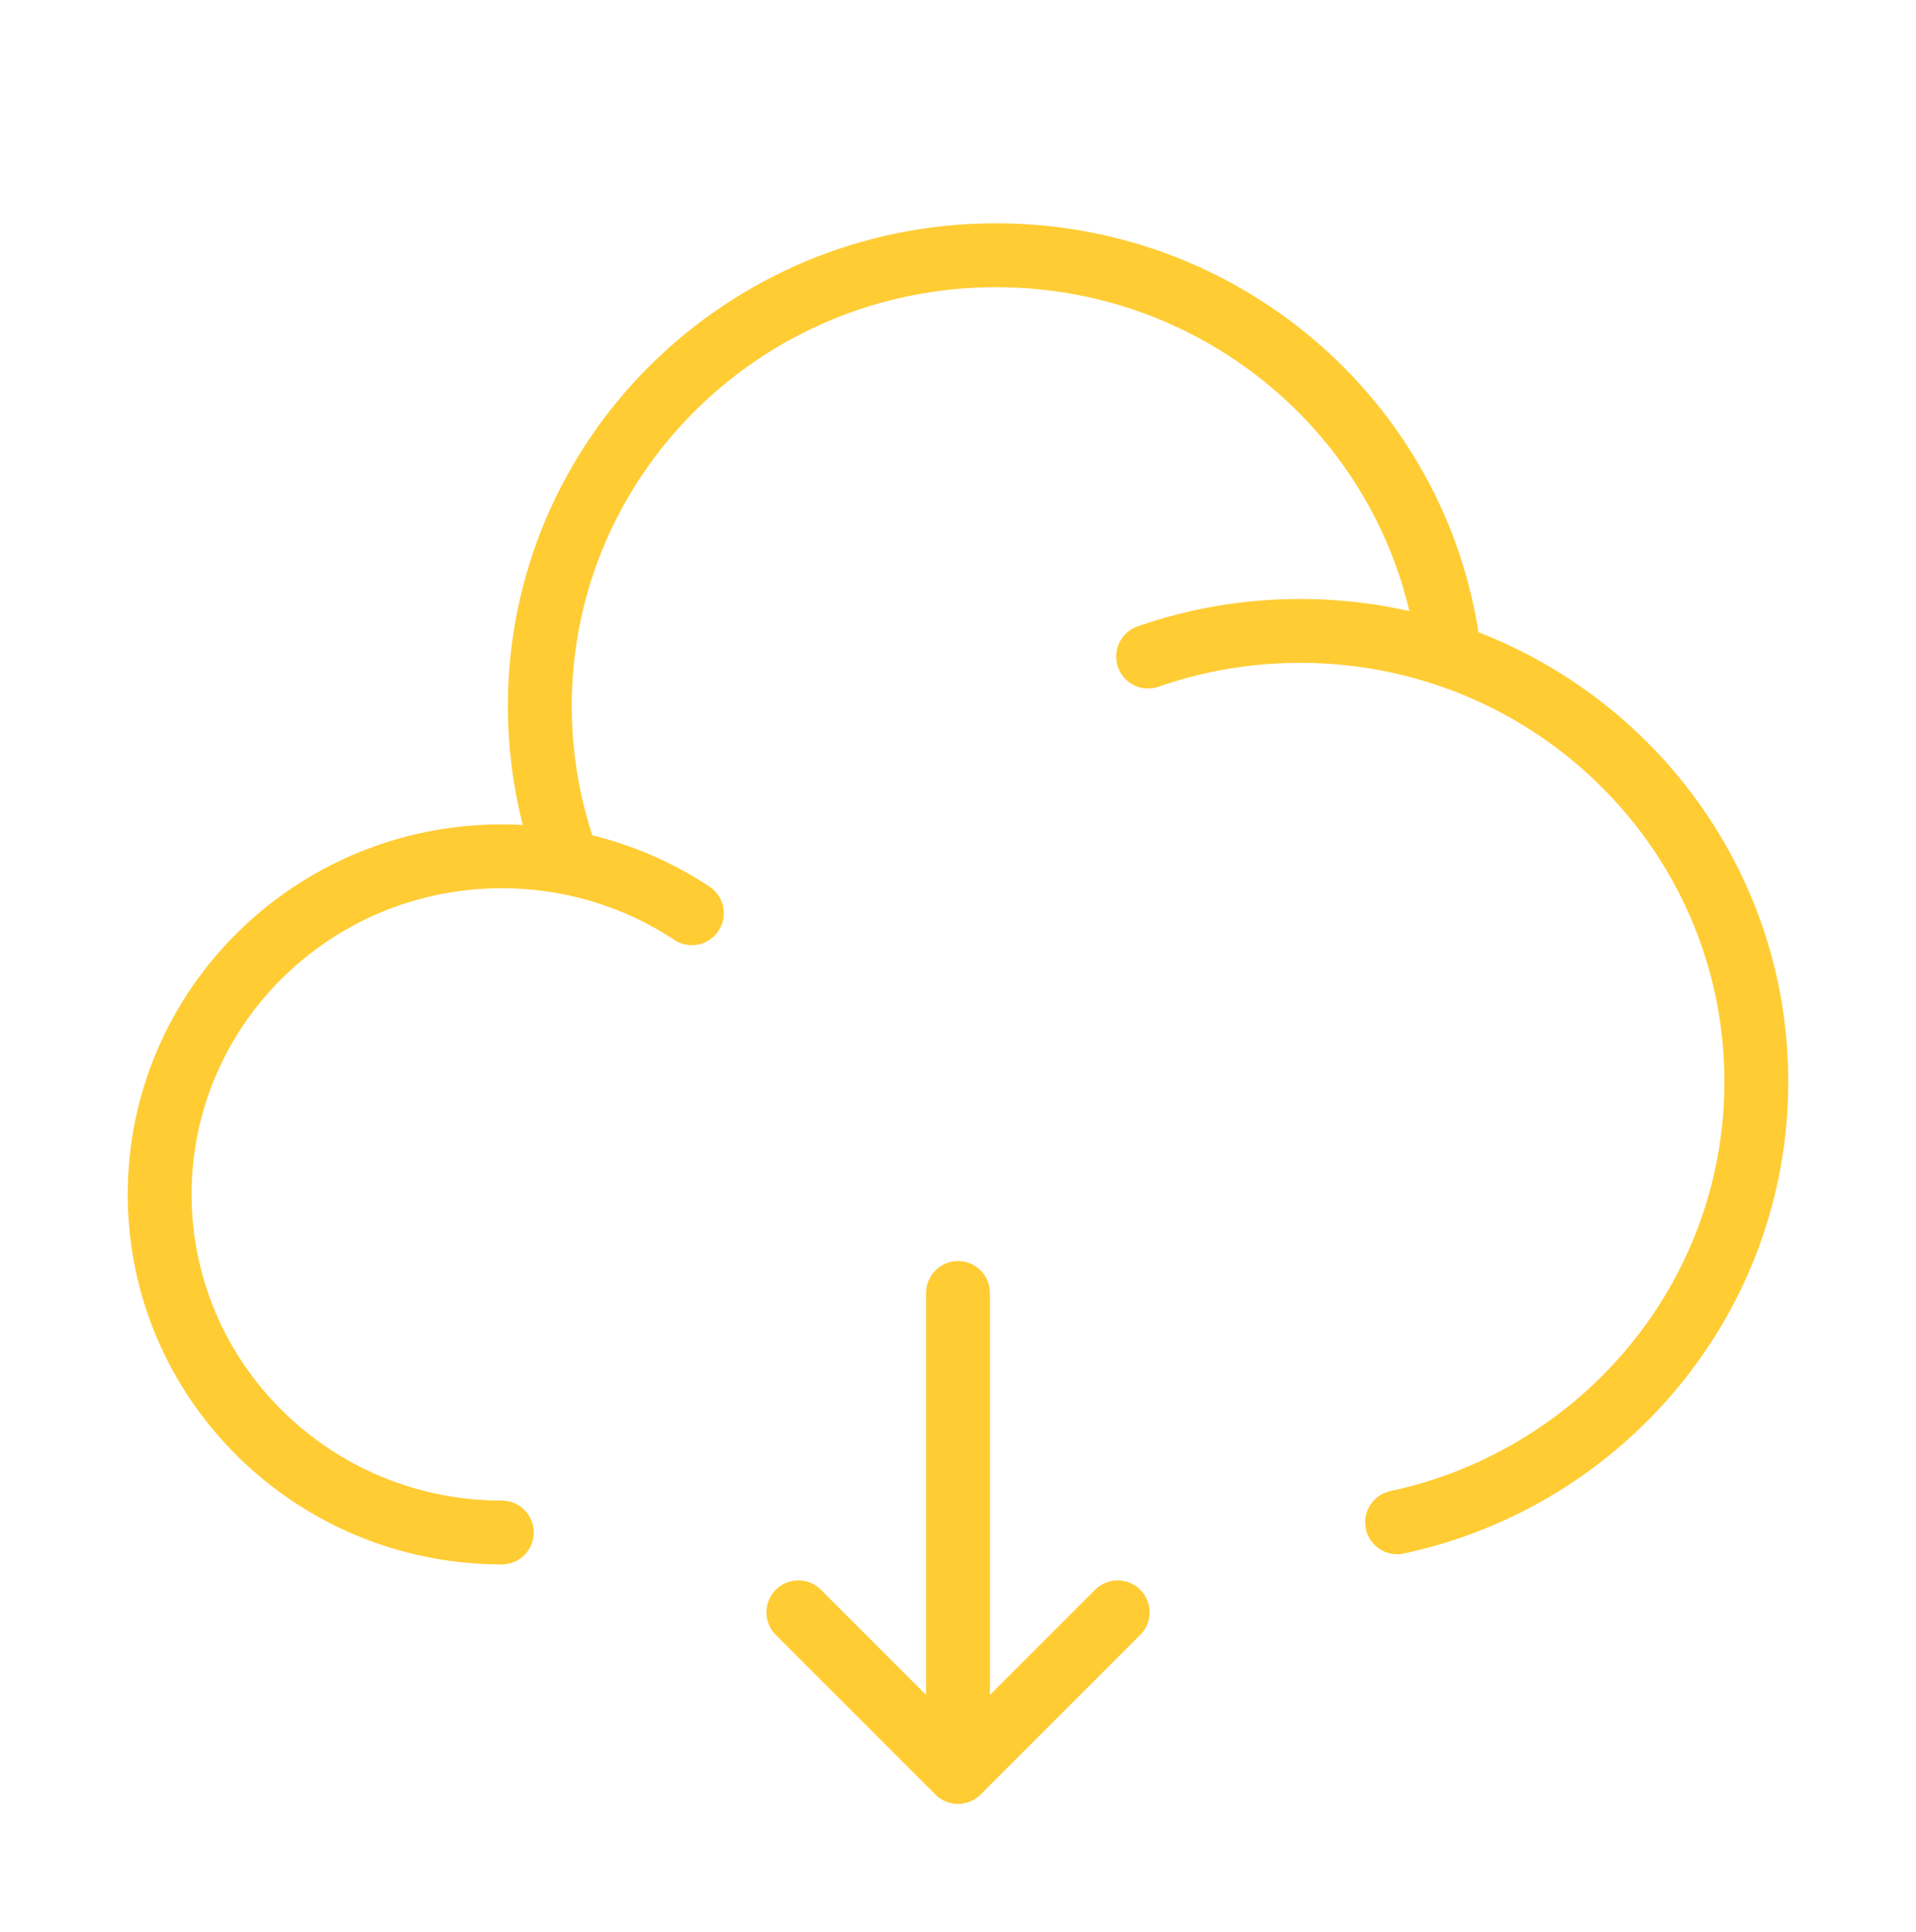 <svg width="120" height="121" viewBox="0 0 120 121" fill="none" xmlns="http://www.w3.org/2000/svg">
<path d="M31.429 95.986C19.594 95.986 10 86.505 10 74.81C10 63.114 19.594 53.633 31.429 53.633C32.849 53.633 34.237 53.77 35.581 54.031M71.905 41.122C74.884 40.082 78.089 39.516 81.429 39.516C84.702 39.516 87.847 40.06 90.775 41.061M35.581 54.031C34.435 50.975 33.809 47.671 33.809 44.222C33.809 28.628 46.601 15.986 62.381 15.986C77.079 15.986 89.186 26.955 90.775 41.061M35.581 54.031C38.403 54.578 41.026 55.673 43.333 57.199M90.775 41.061C101.965 44.888 110 55.392 110 67.751C110 81.286 100.363 92.597 87.5 95.347" stroke="#FFCC33" stroke-width="4" stroke-linecap="round"/>
<path d="M60 110.986V80.986M60 110.986L70 100.986M60 110.986L50 100.986" stroke="#FFCC33" stroke-width="4" stroke-linecap="round" stroke-linejoin="round"/>
</svg>
